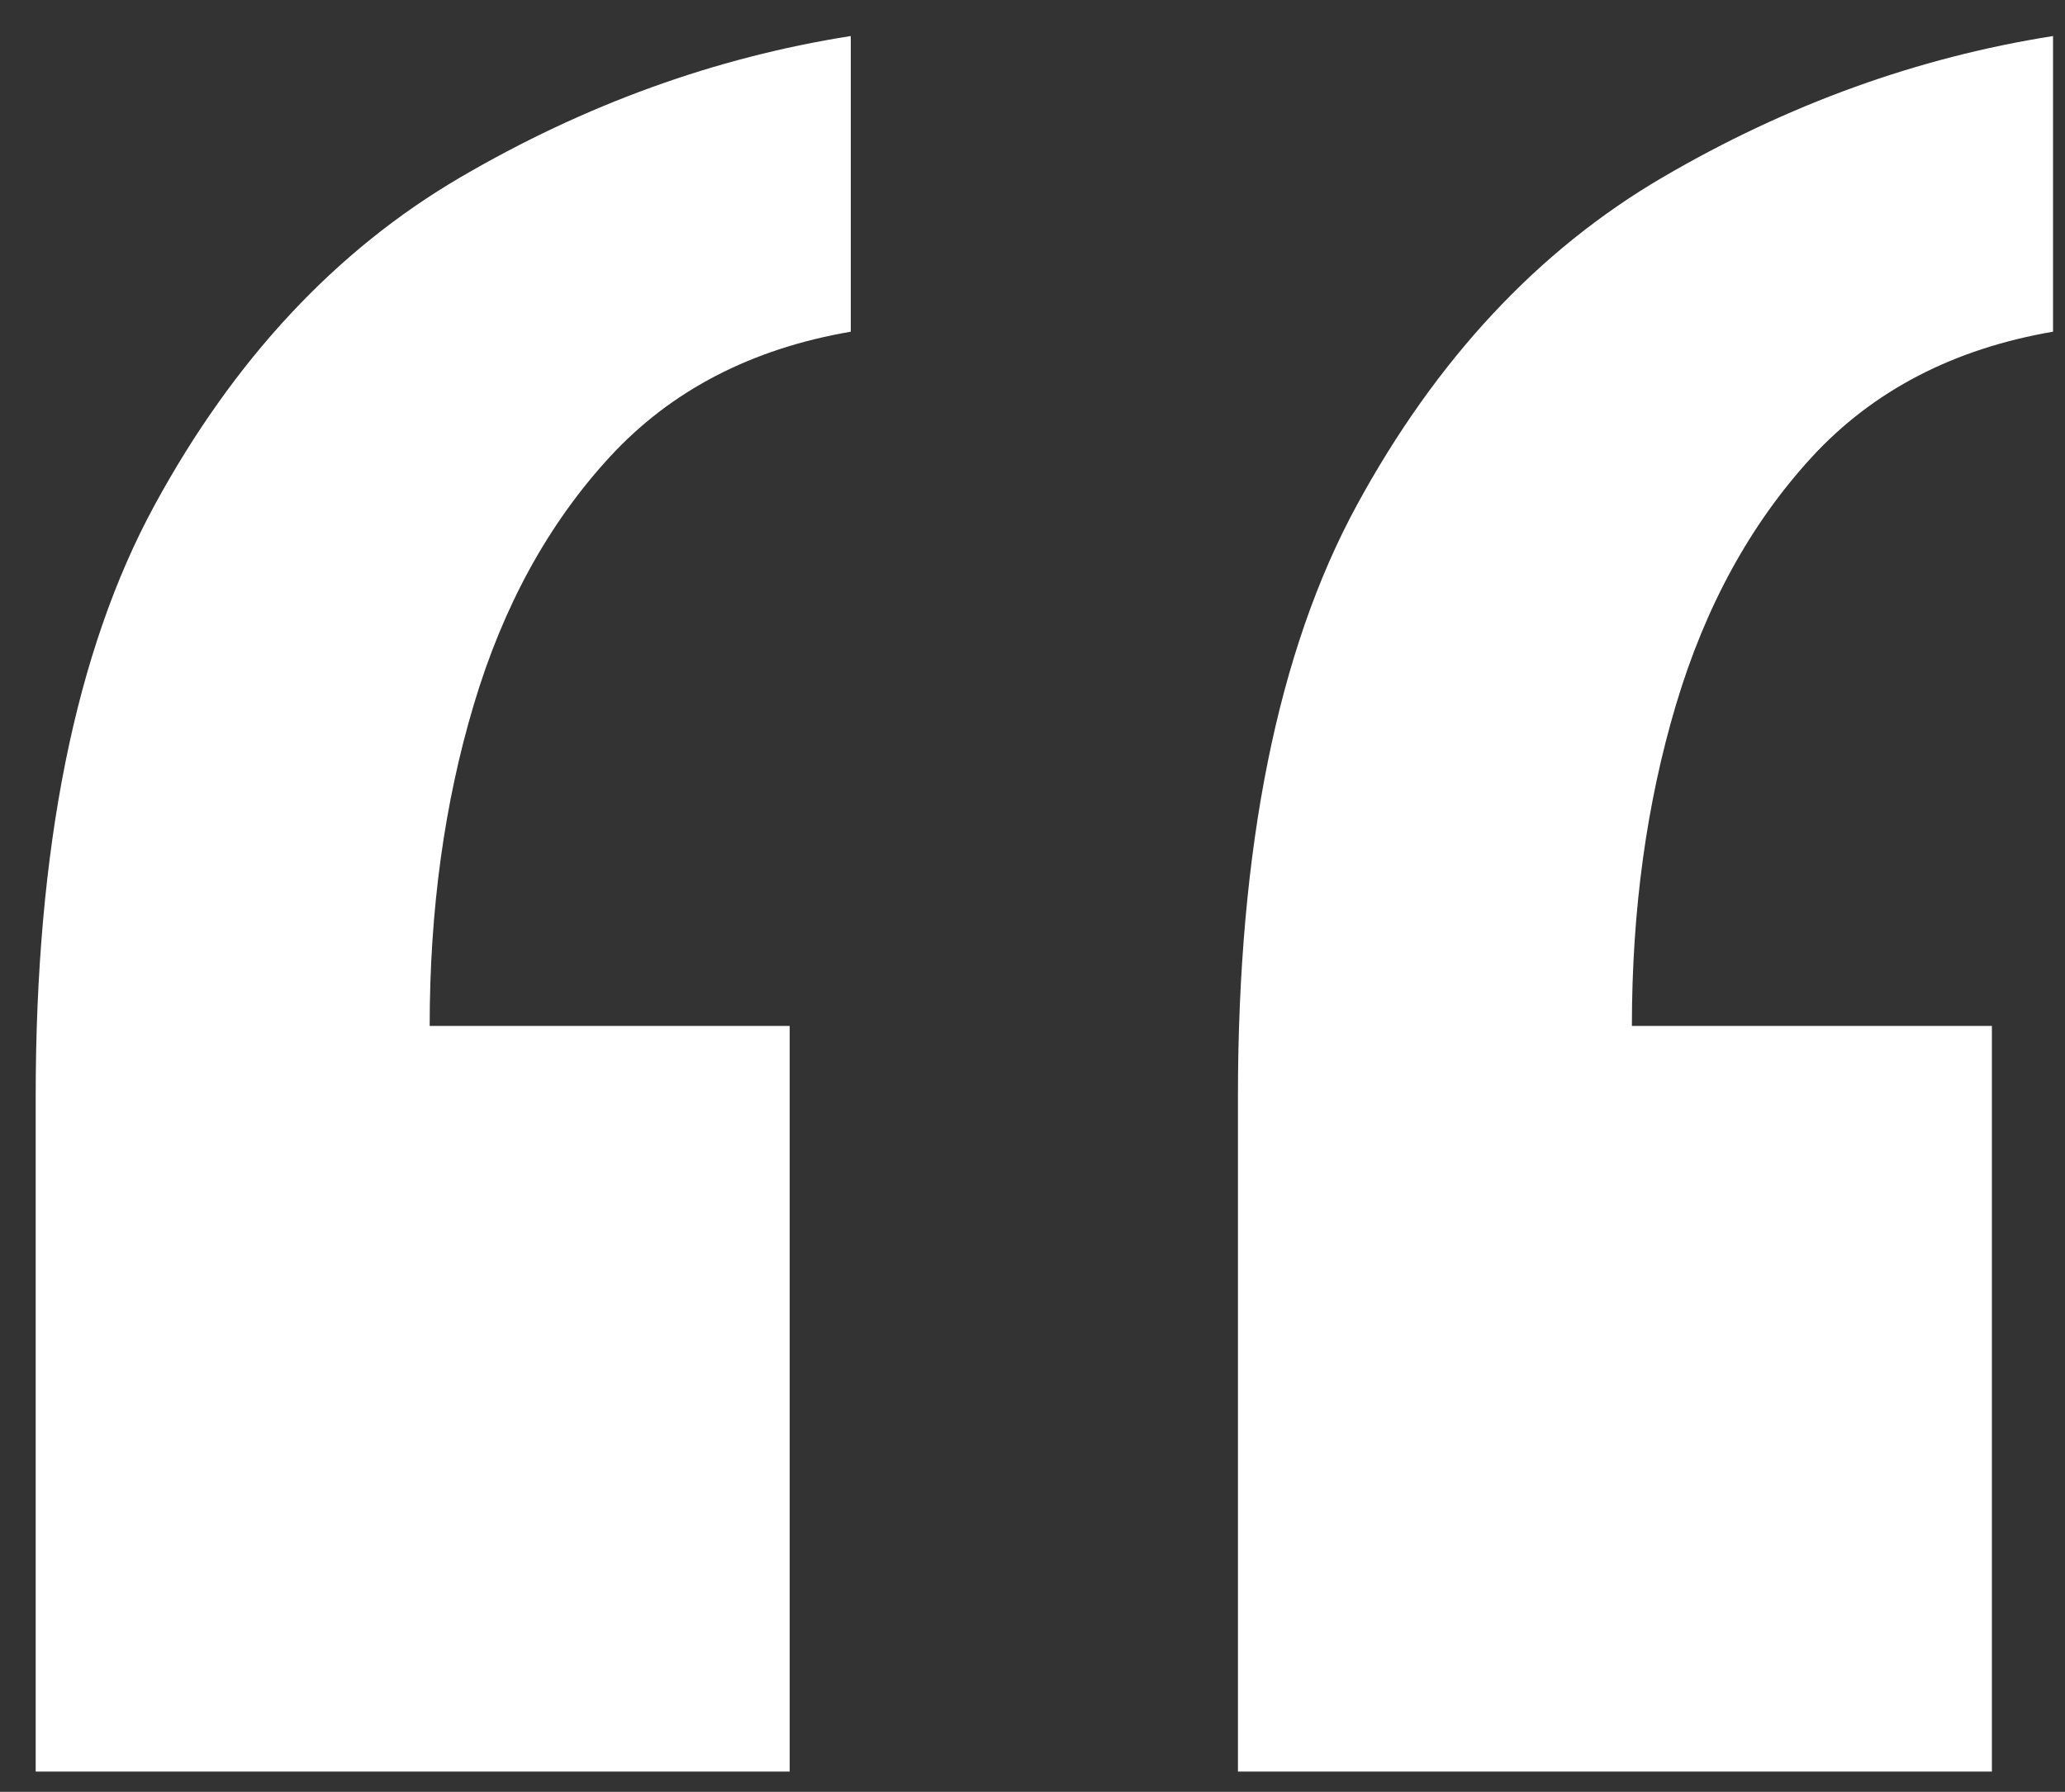 <svg width="53" height="46" viewBox="0 0 53 46" xmlns="http://www.w3.org/2000/svg">
    <rect x="0" y="0" width="53" height="46" fill="#333333" stroke="none"/>
    <path d="M52.693.925v7.59c-2.557.44-4.62 1.513-6.19 3.218-1.568 1.706-2.73 3.823-3.486 6.354-.755 2.53-1.133 5.28-1.133 8.25h9.24V45.48H31.773V28.153c0-6.381 1.017-11.442 3.05-15.182 2.035-3.74 4.65-6.546 7.846-8.416 3.196-1.87 6.537-3.08 10.024-3.63zm-30.857 0v7.59c-2.557.44-4.62 1.513-6.188 3.218-1.57 1.706-2.732 3.823-3.487 6.354-.756 2.53-1.133 5.28-1.133 8.25h9.24V45.48H.916V28.153c0-6.381 1.017-11.442 3.05-15.182 2.034-3.74 4.65-6.546 7.845-8.416 3.196-1.87 6.538-3.08 10.024-3.63z" fill="#FFF" fill-rule="nonzero"/>
</svg>
